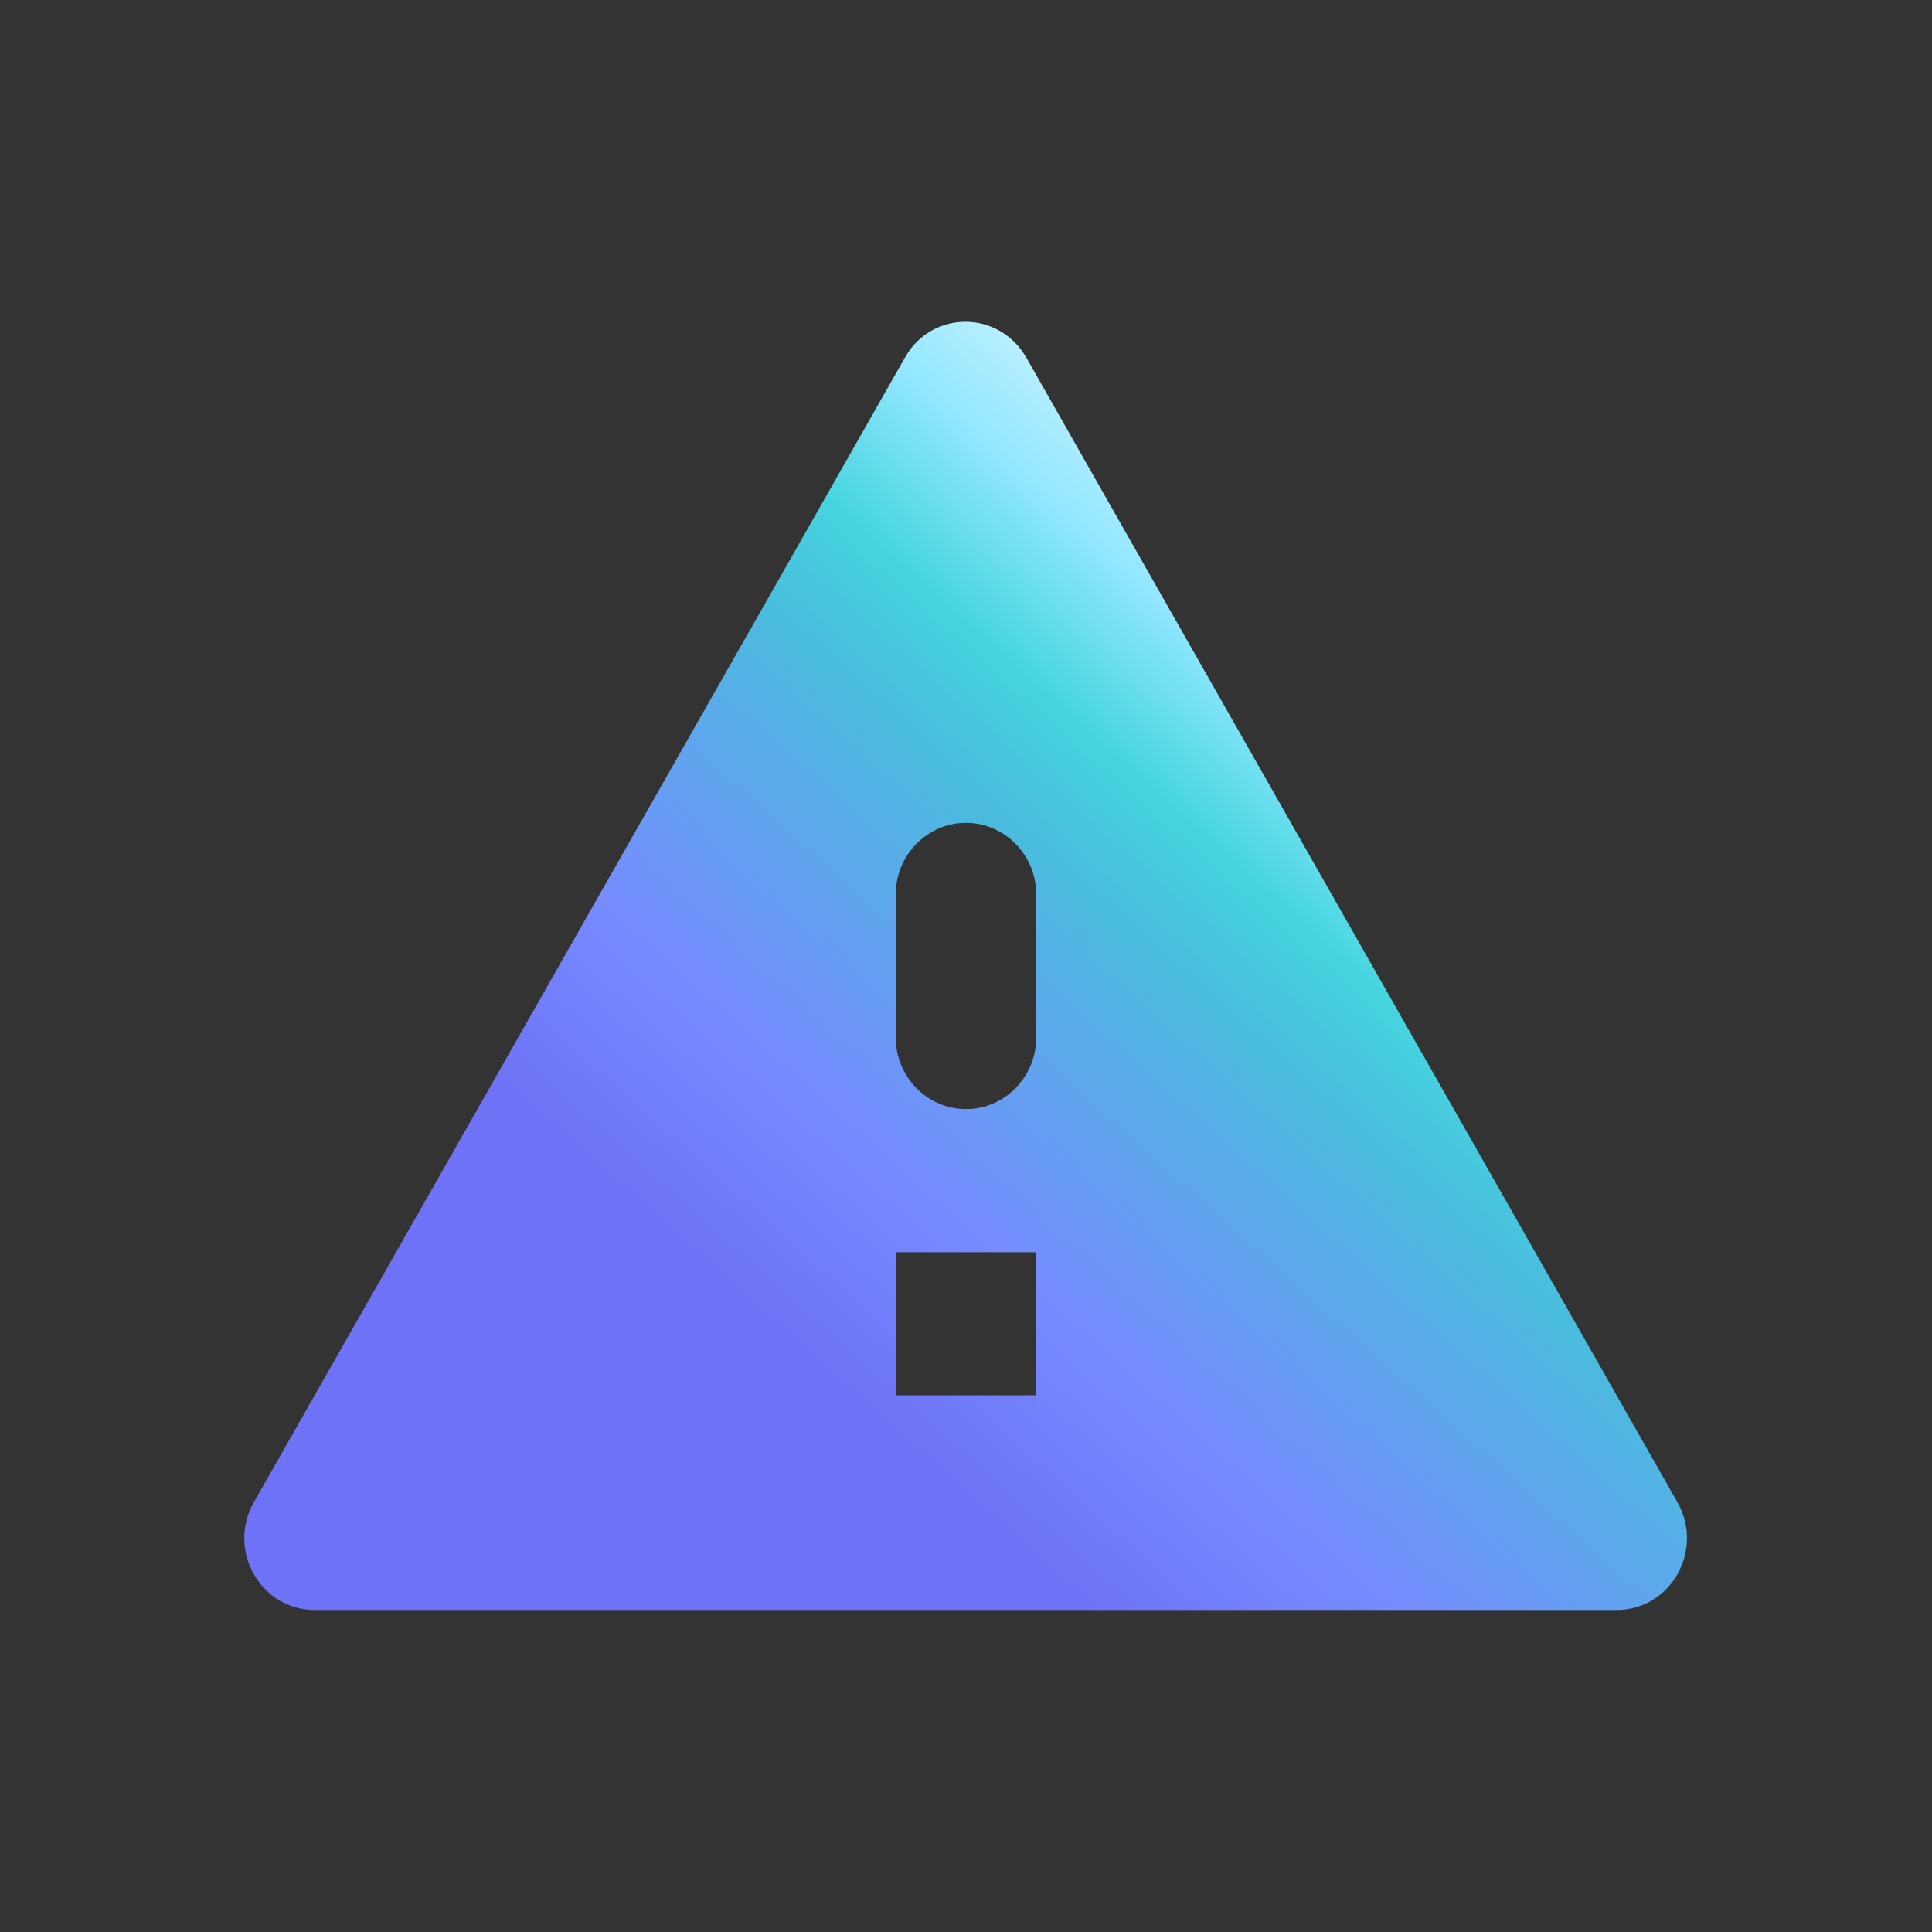 <svg width="60" height="60" viewBox="0 0 60 60" fill="none" xmlns="http://www.w3.org/2000/svg">
<rect x="0" y="0" width="60" height="60" fill="#333333" stroke="none"/>
<g clip-path="url(#clip0_2201_17515)">
<path fill-rule="evenodd" clip-rule="evenodd" d="M9.774 50H50.203C51.883 50 52.93 48.155 52.101 46.666L31.876 11.111C31.025 9.622 28.93 9.622 28.101 11.111L7.876 46.666C7.047 48.155 8.094 50 9.774 50ZM32.181 43.333H27.818V38.889H32.181V43.333ZM30 34.444C28.799 34.444 27.818 33.444 27.818 32.222V27.777C27.818 26.555 28.799 25.555 30 25.555C31.2 25.555 32.181 26.555 32.181 27.777V32.222C32.181 33.444 31.2 34.444 30 34.444Z" fill="url(#paint0_linear_2201_17515)"/>
</g>
<defs>
<linearGradient id="paint0_linear_2201_17515" x1="45.842" y1="15.855" x2="17.727" y2="47.347" gradientUnits="userSpaceOnUse">
<stop stop-color="white"/>
<stop offset="0.203" stop-color="#92E7FF"/>
<stop offset="0.312" stop-color="#45D5DF"/>
<stop offset="0.396" stop-color="#49BDDD"/>
<stop offset="0.64" stop-color="#768CFF"/>
<stop offset="0.802" stop-color="#6D72F6"/>
<stop offset="1" stop-color="#6D72F6"/>
</linearGradient>
<clipPath id="clip0_2201_17515">
<rect width="48" height="40" fill="white" transform="translate(6 10)"/>
</clipPath>
</defs>
</svg>
